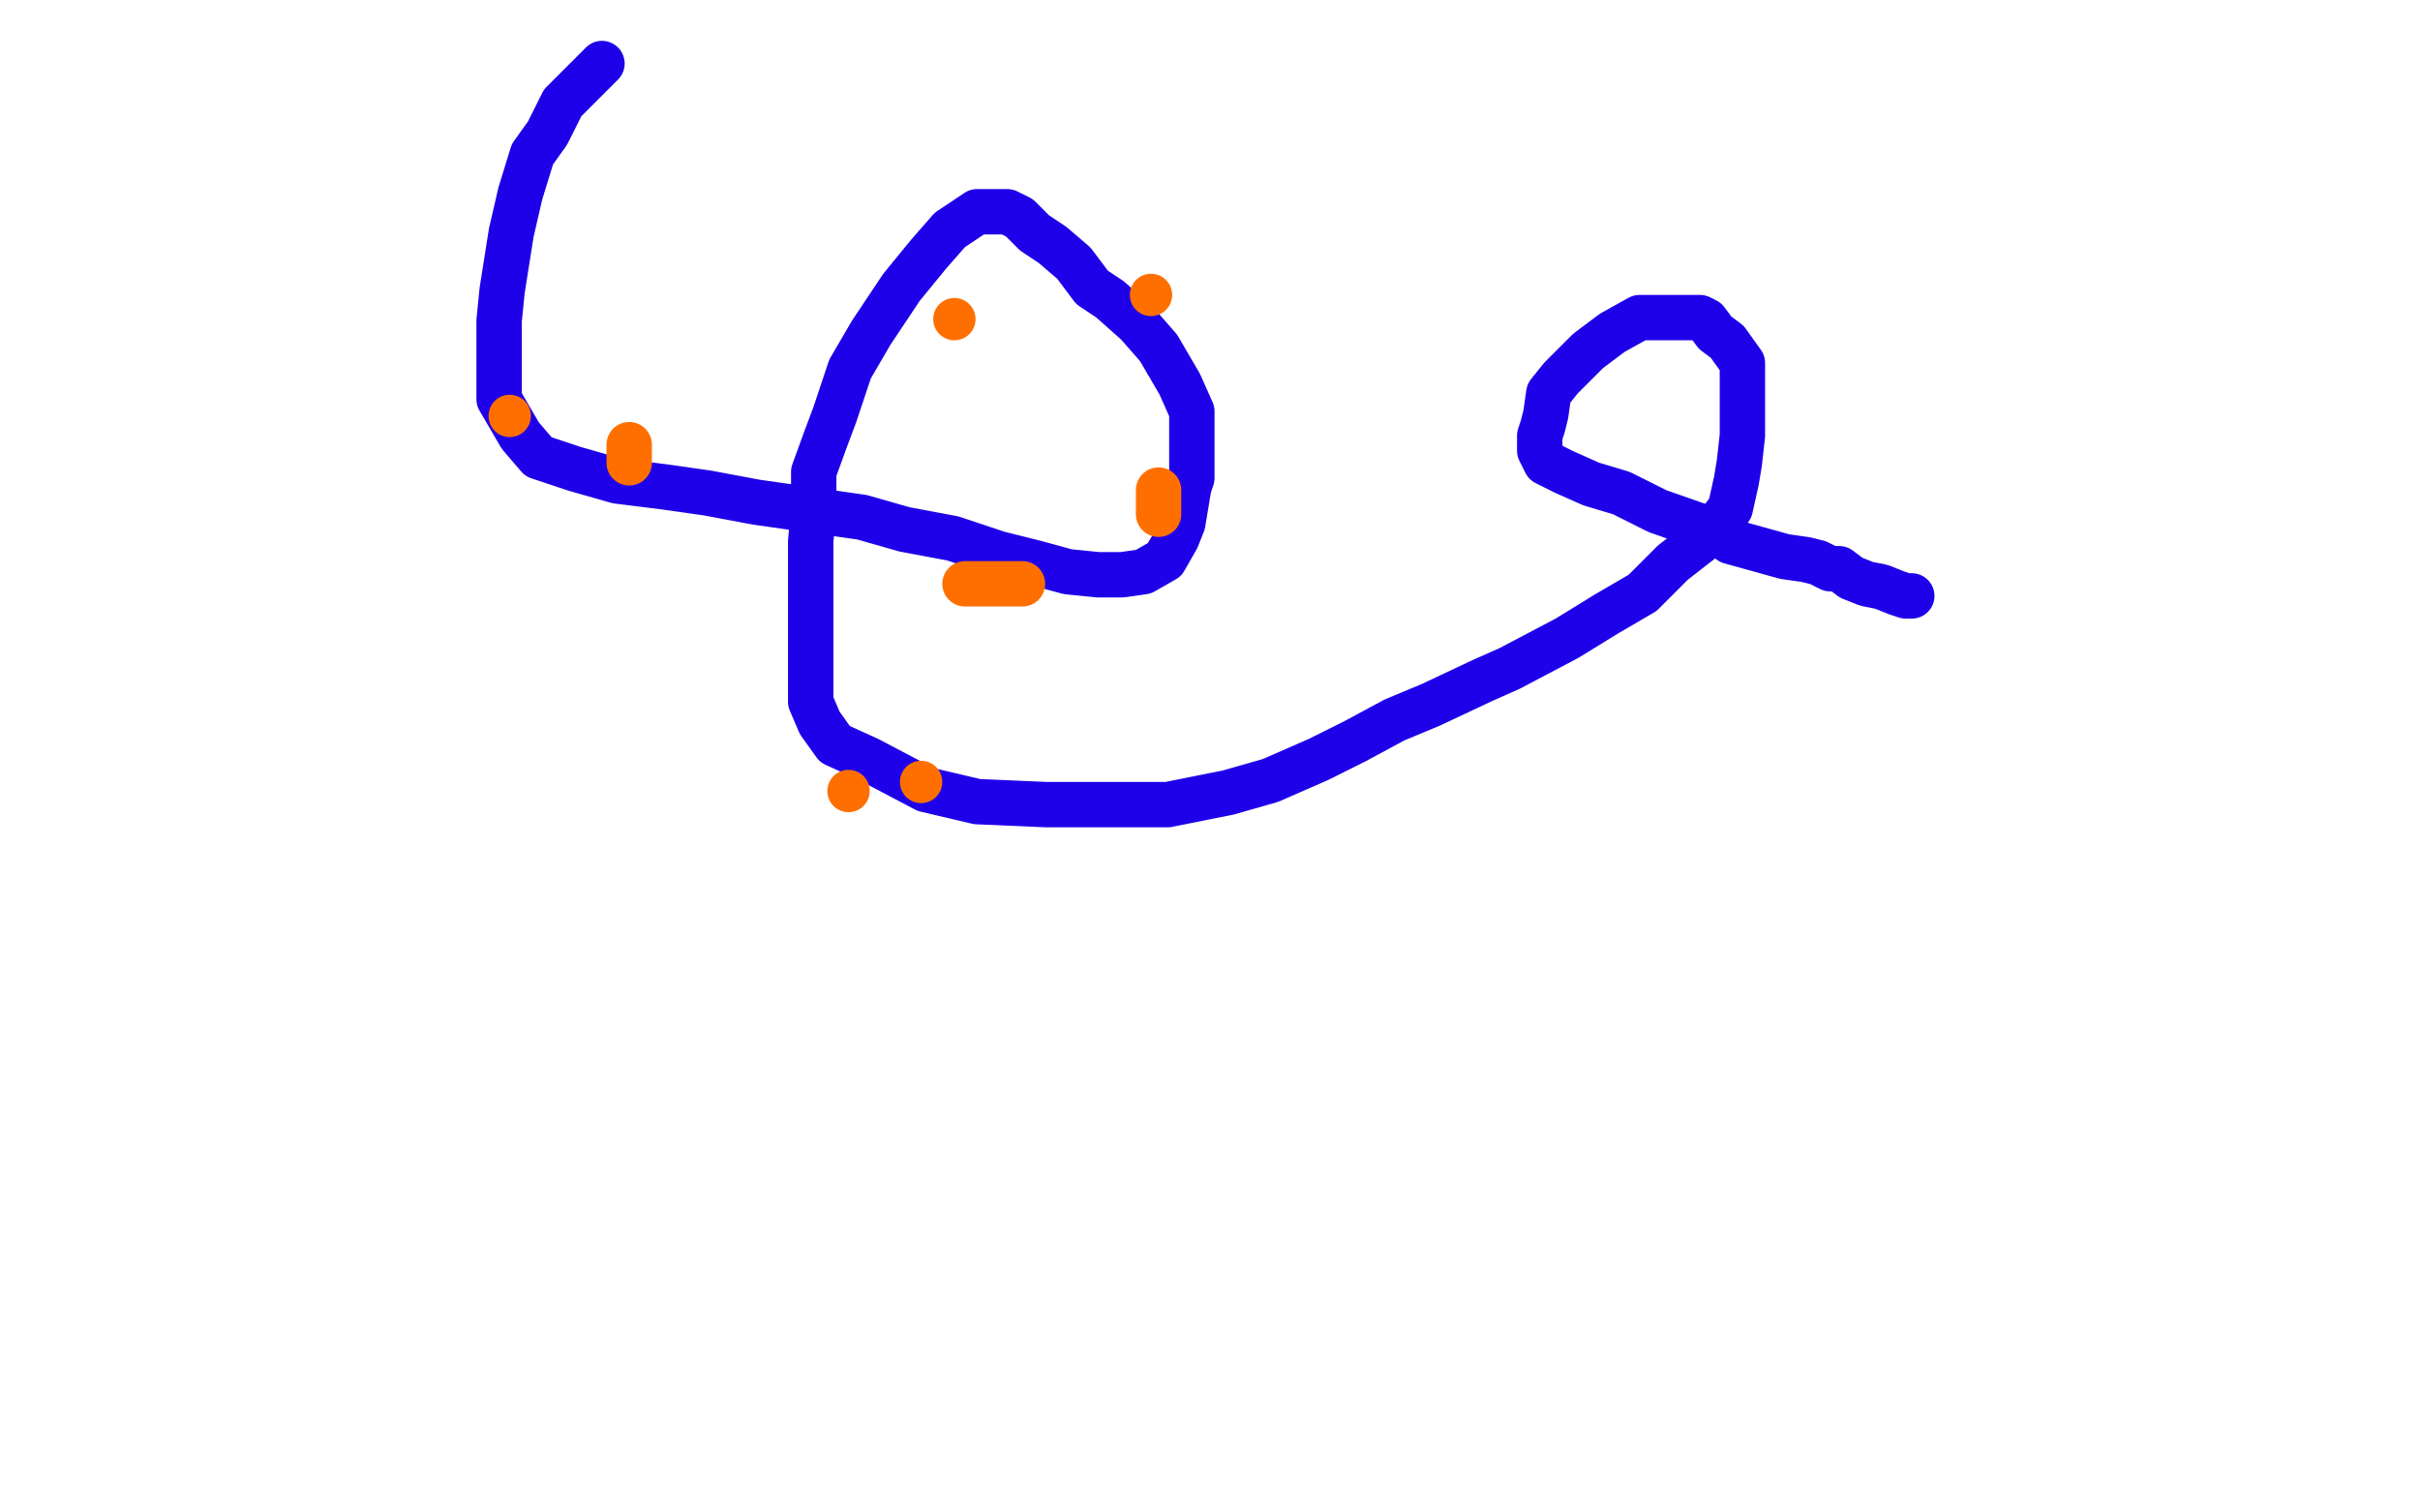 <?xml version="1.0" standalone="no"?>
<!DOCTYPE svg PUBLIC "-//W3C//DTD SVG 1.1//EN"
"http://www.w3.org/Graphics/SVG/1.1/DTD/svg11.dtd">

<svg width="800" height="500" version="1.1" xmlns="http://www.w3.org/2000/svg" xmlns:xlink="http://www.w3.org/1999/xlink" style="stroke-antialiasing: false"><desc>This SVG has been created on https://colorillo.com/</desc><rect x='0' y='0' width='800' height='500' style='fill: rgb(255,255,255); stroke-width:0' /><polyline points="199,21 191,29 191,29 186,34 186,34 181,44 181,44 176,51 176,51 172,64 172,64 169,77 169,77 166,96 166,96 165,106 165,119 165,132 172,144 178,151 190,155 204,159 220,161 234,163 250,166 271,169 285,171 299,175 315,178 330,183 342,186 353,189 363,190 371,190 378,189 385,185 389,178 391,173 393,161 394,158 394,147 394,136 390,127 383,115 376,107 367,99 361,95 355,87 348,81 342,77 337,72 333,70 329,70 326,70 323,70 314,76 307,84 298,95 288,110 281,122 276,137 273,145 269,156 269,161 269,168 268,179 268,189 268,200 268,211 268,224 268,232 271,239 276,246 287,251 306,261 323,265 346,266 369,266 386,266 406,262 420,258 436,251 448,245 461,238 473,233 490,225 499,221 518,211 531,203 543,196 553,186 562,179 569,172 572,168 574,159 575,153 576,144 576,135 576,120 571,113 567,110 564,106 562,105 558,105 555,105 548,105 542,105 533,110 525,116 516,125 512,130 511,137 510,141 509,144 509,148 509,149 511,153 517,156 526,160 536,163 548,169 568,176 572,179 590,184 597,185 601,186 605,188 608,188 612,191 617,193 622,194 627,196 630,197 631,197 632,197" style="fill: none; stroke: #1e00e9; stroke-width: 15; stroke-linejoin: round; stroke-linecap: round; stroke-antialiasing: false; stroke-antialias: 0; opacity: 1.0"/>
<circle cx="168.5" cy="137.5" r="7" style="fill: #ff6f00; stroke-antialiasing: false; stroke-antialias: 0; opacity: 1.0"/>
<polyline points="208,147 208,150 208,150 208,152 208,152 208,153 208,153" style="fill: none; stroke: #ff6f00; stroke-width: 15; stroke-linejoin: round; stroke-linecap: round; stroke-antialiasing: false; stroke-antialias: 0; opacity: 1.0"/>
<circle cx="315.5" cy="105.5" r="7" style="fill: #ff6f00; stroke-antialiasing: false; stroke-antialias: 0; opacity: 1.0"/>
<circle cx="380.5" cy="97.5" r="7" style="fill: #ff6f00; stroke-antialiasing: false; stroke-antialias: 0; opacity: 1.0"/>
<polyline points="383,162 383,163 383,163 383,164 383,164 383,165 383,165 383,166 383,166 383,170 383,170" style="fill: none; stroke: #ff6f00; stroke-width: 15; stroke-linejoin: round; stroke-linecap: round; stroke-antialiasing: false; stroke-antialias: 0; opacity: 1.0"/>
<polyline points="338,193 335,193 335,193 330,193 330,193 326,193 326,193 321,193 321,193 319,193 319,193" style="fill: none; stroke: #ff6f00; stroke-width: 15; stroke-linejoin: round; stroke-linecap: round; stroke-antialiasing: false; stroke-antialias: 0; opacity: 1.0"/>
<circle cx="280.5" cy="261.5" r="7" style="fill: #ff6f00; stroke-antialiasing: false; stroke-antialias: 0; opacity: 1.0"/>
<circle cx="304.5" cy="258.5" r="7" style="fill: #ff6f00; stroke-antialiasing: false; stroke-antialias: 0; opacity: 1.0"/>
</svg>
